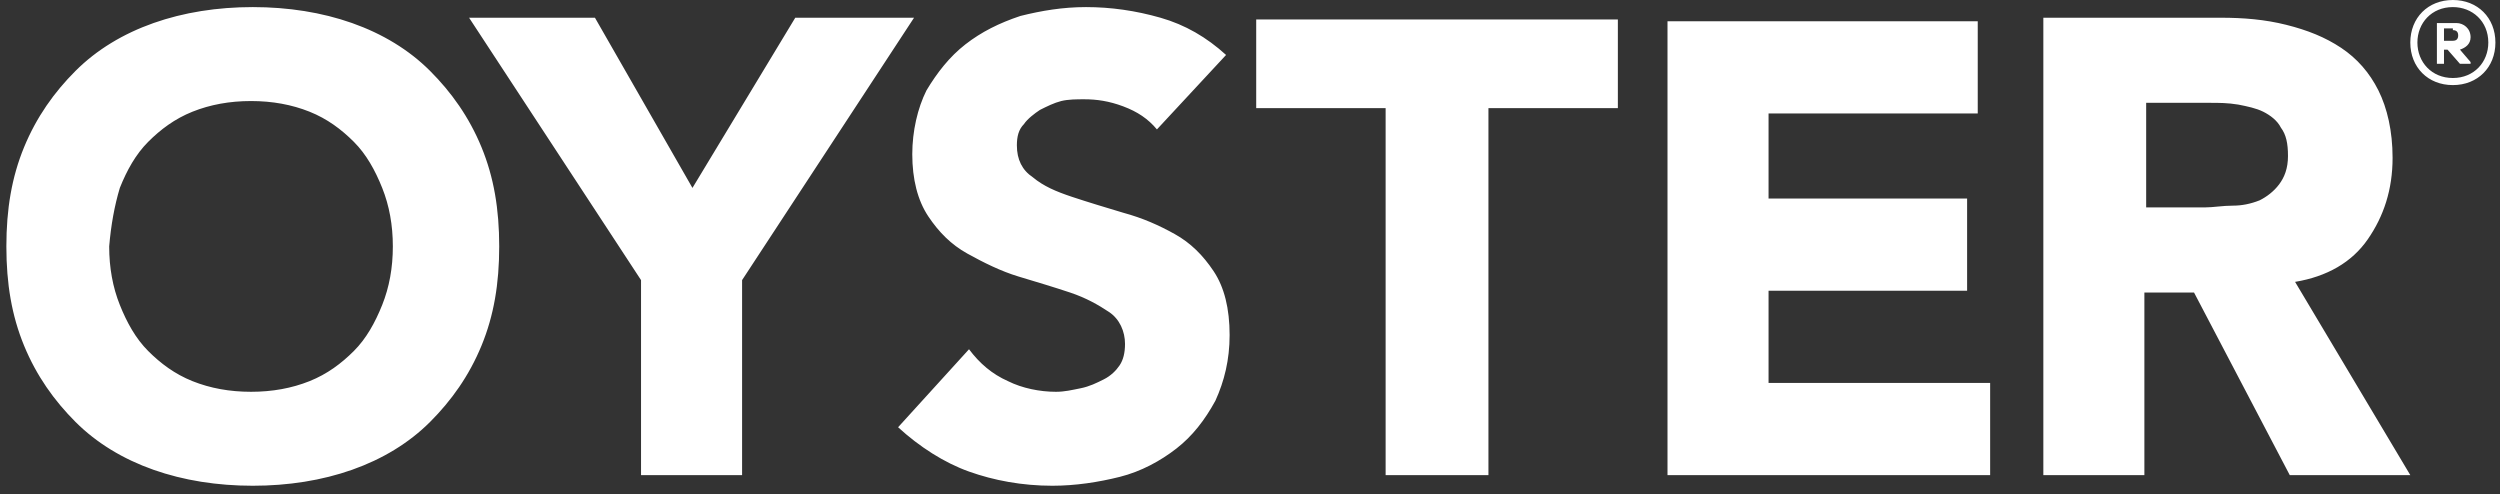 <svg width="268" height="53" viewBox="0 0 268 53" fill="none" xmlns="http://www.w3.org/2000/svg">
<rect x="0" y="0" width="268" height="53" fill="#333333" stroke="none"/>
<path d="M262.947 3.231C263.327 3.231 263.517 3.421 263.517 3.801C263.517 4.181 263.327 4.371 262.947 4.371H261.996V3.041H262.947V3.231ZM261.046 6.842H261.996V5.321H262.376L263.707 6.842H264.847V6.652L263.707 5.321C264.277 5.131 264.847 4.751 264.847 3.991C264.847 3.041 264.087 2.47 263.327 2.47H261.236V6.842H261.046ZM259.146 4.561C259.146 2.47 260.666 0.76 262.947 0.76C265.037 0.76 266.747 2.28 266.747 4.561C266.747 6.651 265.227 8.362 262.947 8.362C260.666 8.362 259.146 6.651 259.146 4.561ZM258.385 4.561C258.385 7.222 260.286 9.122 262.947 9.122C265.607 9.122 267.508 7.222 267.508 4.561C267.508 1.9 265.607 0 262.947 0C260.286 0 258.385 1.9 258.385 4.561ZM229.878 11.023H236.91C237.86 11.023 238.811 11.023 239.951 11.213C240.901 11.403 241.851 11.593 242.612 11.973C243.372 12.353 244.132 12.923 244.512 13.683C245.082 14.443 245.272 15.394 245.272 16.724C245.272 18.054 244.892 19.004 244.322 19.765C243.752 20.525 242.992 21.095 242.231 21.475C241.281 21.855 240.331 22.045 239.381 22.045C238.241 22.045 237.29 22.235 236.34 22.235H230.069V11.023H229.878ZM219.046 50.932H229.878V31.358H235.2L245.462 50.932H258.385L246.032 30.217C249.453 29.647 252.114 28.127 253.824 25.656C255.535 23.186 256.485 20.335 256.485 16.914C256.485 14.063 255.915 11.593 254.965 9.692C254.014 7.792 252.684 6.271 250.974 5.131C249.263 3.991 247.363 3.231 245.082 2.66C242.802 2.09 240.521 1.9 238.051 1.9H219.046V50.932ZM178.756 50.932H213.344V41.05H189.589V31.167H210.874V21.285H189.589V12.163H212.014V2.28H178.756V50.932ZM148.729 50.932H159.561V11.593H173.435V2.09H134.665V11.593H148.539V50.932H148.729ZM131.435 5.891C129.344 3.991 127.063 2.661 124.403 1.9C121.742 1.14 119.082 0.76 116.421 0.76C113.95 0.76 111.67 1.14 109.389 1.71C107.109 2.47 105.208 3.421 103.498 4.751C101.787 6.081 100.457 7.792 99.317 9.692C98.367 11.593 97.796 14.063 97.796 16.534C97.796 19.195 98.366 21.475 99.507 23.186C100.647 24.896 101.977 26.226 103.688 27.177C105.398 28.127 107.299 29.077 109.199 29.647C111.1 30.217 113 30.788 114.71 31.358C116.421 31.928 117.751 32.688 118.891 33.448C120.032 34.208 120.602 35.538 120.602 36.869C120.602 37.819 120.412 38.579 120.032 39.15C119.652 39.72 119.082 40.29 118.321 40.67C117.561 41.05 116.801 41.43 115.851 41.62C114.9 41.81 114.14 42 113.19 42C111.48 42 109.579 41.62 108.059 40.86C106.348 40.1 105.018 38.959 103.878 37.439L96.276 45.801C98.556 47.892 101.217 49.602 103.878 50.552C106.538 51.502 109.579 52.072 112.81 52.072C115.281 52.072 117.751 51.692 120.032 51.122C122.312 50.552 124.403 49.412 126.113 48.082C127.824 46.751 129.154 45.041 130.294 42.95C131.244 40.86 131.815 38.579 131.815 35.919C131.815 33.068 131.244 30.787 130.104 29.077C128.964 27.366 127.634 26.036 125.923 25.086C124.213 24.136 122.502 23.376 120.412 22.806C118.511 22.235 116.611 21.665 114.9 21.095C113.19 20.525 111.86 19.955 110.719 19.005C109.579 18.244 109.009 17.104 109.009 15.584C109.009 14.633 109.199 13.873 109.769 13.303C110.149 12.733 110.91 12.163 111.48 11.783C112.24 11.403 113 11.023 113.76 10.832C114.52 10.643 115.471 10.643 116.231 10.643C117.561 10.643 118.891 10.833 120.412 11.403C121.932 11.973 123.072 12.733 124.023 13.873L131.435 5.891ZM68.719 50.932H79.552V30.027L97.986 1.9H85.253L74.231 20.145L63.778 1.9H50.285L68.719 30.027V50.932ZM12.846 20.145C13.606 18.244 14.556 16.534 15.886 15.204C17.217 13.873 18.737 12.733 20.637 11.973C22.538 11.213 24.628 10.832 26.909 10.832C29.19 10.832 31.28 11.213 33.181 11.973C35.081 12.733 36.601 13.873 37.932 15.204C39.262 16.534 40.212 18.244 40.972 20.145C41.733 22.045 42.113 24.136 42.113 26.416C42.113 28.697 41.733 30.787 40.972 32.688C40.212 34.588 39.262 36.299 37.932 37.629C36.601 38.959 35.081 40.1 33.181 40.86C31.28 41.62 29.19 42 26.909 42C24.628 42 22.538 41.62 20.637 40.86C18.737 40.1 17.217 38.959 15.886 37.629C14.556 36.299 13.606 34.588 12.846 32.688C12.085 30.787 11.705 28.697 11.705 26.416C11.895 24.136 12.275 22.045 12.846 20.145ZM2.583 37.059C3.913 40.29 5.814 42.95 8.094 45.231C10.375 47.511 13.226 49.222 16.456 50.362C19.687 51.503 23.298 52.072 27.099 52.072C30.9 52.072 34.511 51.503 37.742 50.362C40.972 49.222 43.823 47.511 46.104 45.231C48.384 42.95 50.285 40.29 51.615 37.059C52.945 33.828 53.516 30.407 53.516 26.416C53.516 22.425 52.945 19.005 51.615 15.774C50.285 12.543 48.384 9.882 46.104 7.602C43.823 5.321 40.972 3.611 37.742 2.47C34.511 1.33 30.9 0.76 27.099 0.76C23.298 0.76 19.687 1.33 16.456 2.47C13.226 3.611 10.375 5.321 8.094 7.602C5.814 9.882 3.913 12.543 2.583 15.774C1.253 19.005 0.683 22.425 0.683 26.416C0.683 30.407 1.253 33.828 2.583 37.059Z" fill="white"/>
</svg>
